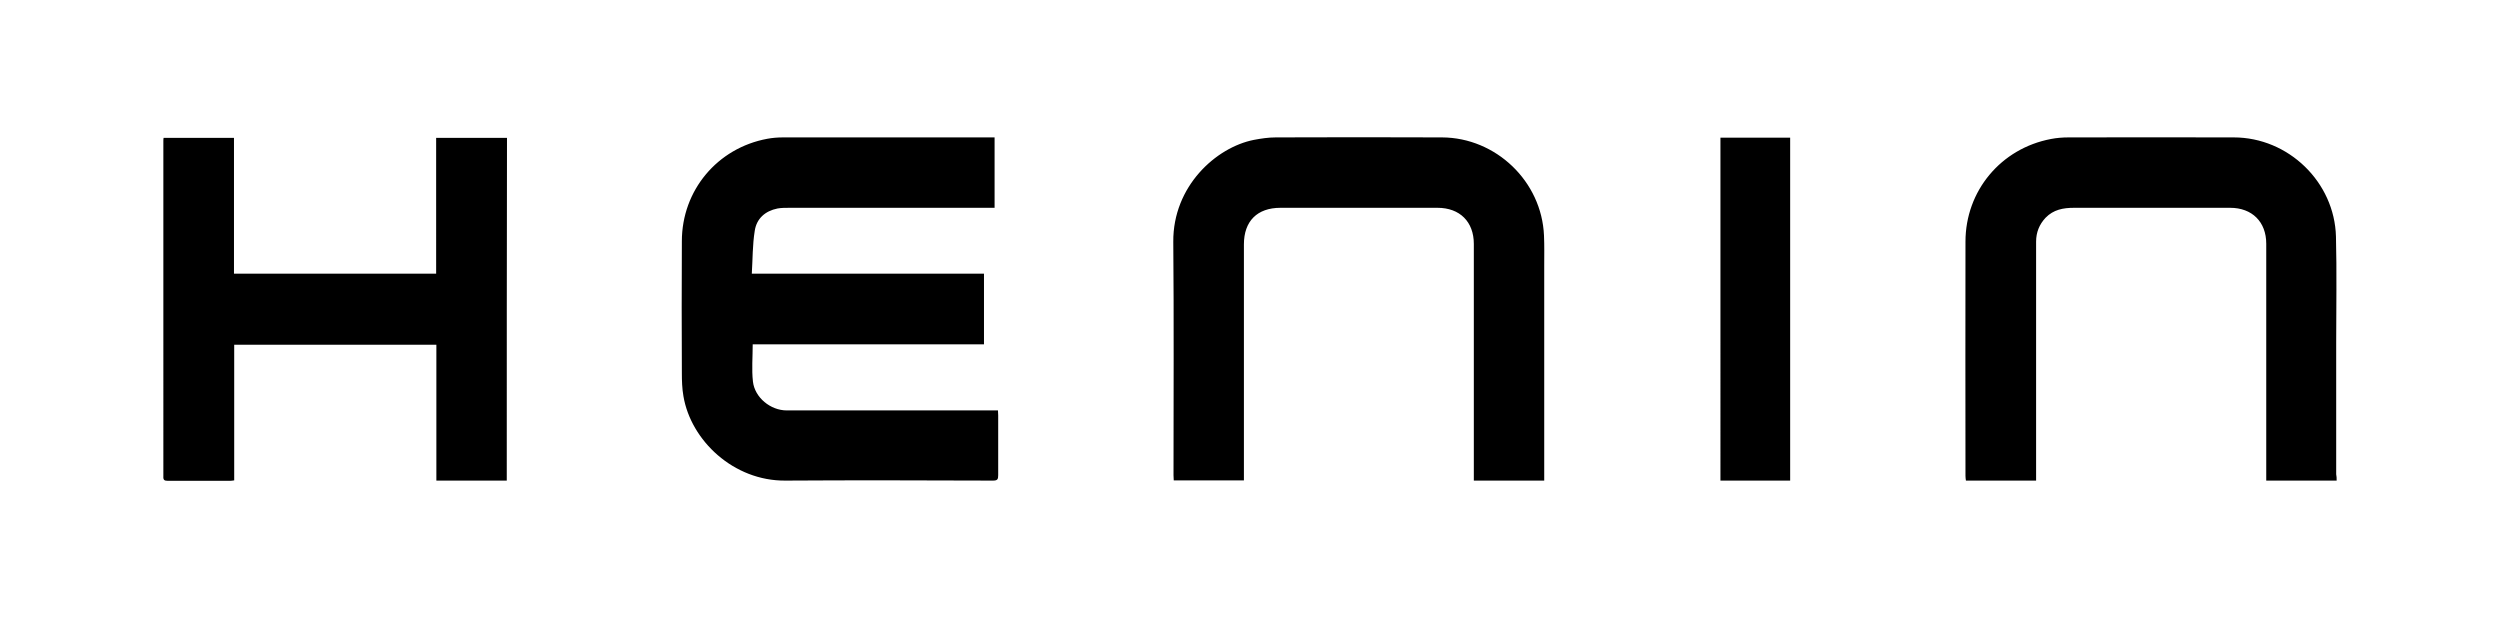 <svg xmlns="http://www.w3.org/2000/svg" viewBox="0 0 1108 274"><path d="M440.8 60.9v31.2h-90.9c-1.8 0-3.6 0-5.3.3-5.5 1.1-9.3 4.5-10.1 9.9-1 6.2-.9 12.5-1.3 19h102.9v31.3H333.6c0 5.7-.5 11.1.1 16.5.8 7.1 7.8 12.8 15 12.8h93.6c0 .9.1 1.6.1 2.2v26.5c0 1.8-.3 2.4-2.3 2.4-30.7-.1-61.3-.2-92 0-23 .2-41.9-17.8-45.2-37.4-.6-3.4-.7-6.9-.7-10.3-.1-19.5-.1-38.9 0-58.4 0-22.5 15.7-41.3 37.9-45.4 2.2-.4 4.5-.6 6.8-.6h93.9zM224.6 213h-31.2v-60.2h-89.6v60.1c-.7.1-1.3.2-1.8.2H74.4c-1.6 0-2.1-.4-2-2V62.5c0-.4 0-.8.1-1.4h31.2v60.2h89.6V61.1h31.4c-.1 50.5-.1 101.1-.1 151.9zm811 0h-31.2V108c0-9.7-6.3-15.9-16-15.9h-69.2c-4.8 0-9.1.8-12.6 4.4-2.8 3-4.2 6.5-4.2 10.6V213h-31.1c-.1-.6-.2-1.4-.2-2.1 0-34.6-.1-69.2 0-103.8 0-22.5 15.7-41.3 37.9-45.5 2.6-.5 5.2-.7 7.8-.7 24.4 0 48.8-.1 73.2 0 24.2 0 44.7 19.8 45.3 44 .4 15.7.1 31.4.1 47.1v58.2c.2.9.2 1.7.2 2.8zm-351.2 0h-31.2V108.1c0-9.8-6.2-16-16.1-16h-69.6c-10.3 0-16.2 5.9-16.2 16.2v104.6h-31.1c0-.8-.1-1.6-.1-2.3 0-34.5.2-68.9-.1-103.4-.2-24.7 19-41.9 35.7-45.2 3.2-.6 6.4-1.1 9.7-1.1 24.6-.1 49.1-.1 73.7 0 23.9.1 44.2 19.5 45.2 43.5.2 4.5.1 9.1.1 13.6v95zm109 0h-30.9V61h30.9v152z"/></svg>